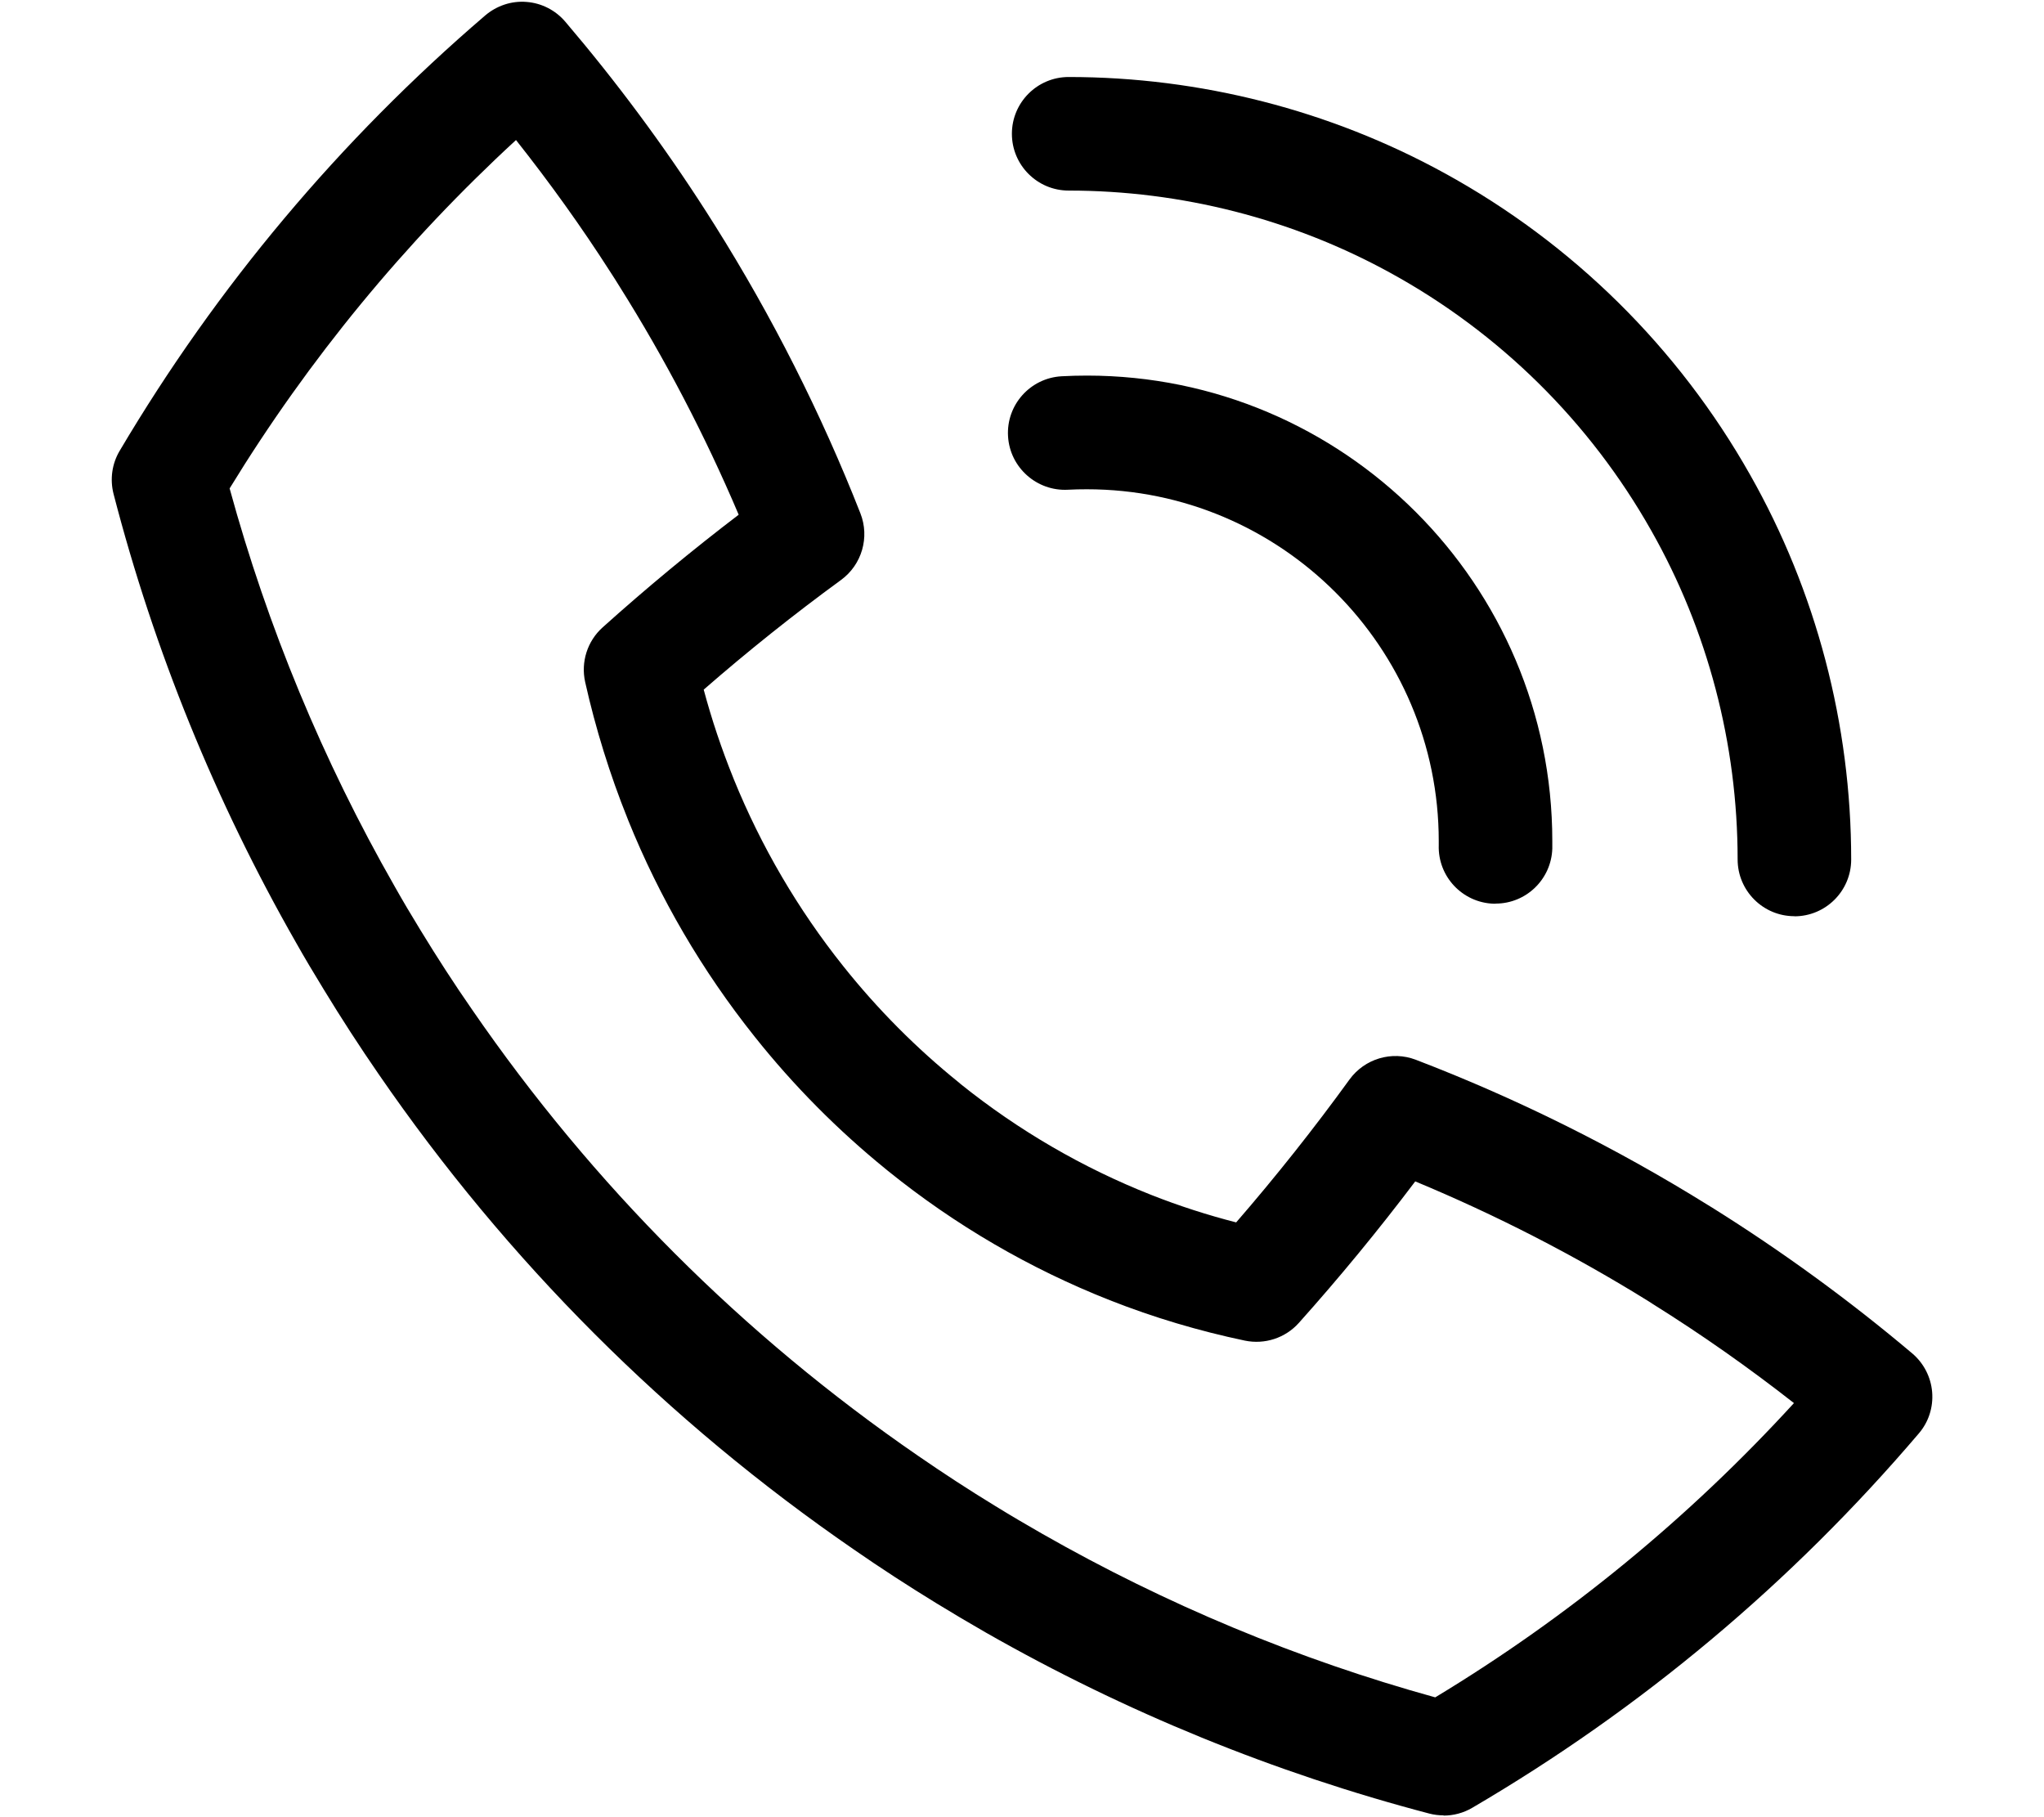 <svg width="18" height="16" viewBox="0 0 18 16" fill="none" xmlns="http://www.w3.org/2000/svg">
<path d="M12.713 15.984C12.671 15.984 12.628 15.979 12.586 15.968C11.222 15.61 9.908 15.074 8.681 14.374C8.533 14.289 8.386 14.202 8.244 14.115C7.996 13.963 7.751 13.804 7.519 13.643C5.875 12.512 4.466 11.103 3.334 9.457C3.167 9.215 3.005 8.965 2.851 8.712C2.766 8.573 2.682 8.433 2.605 8.296C1.897 7.056 1.357 5.728 1 4.349C0.967 4.22 0.986 4.083 1.054 3.969C1.91 2.523 2.993 1.233 4.273 0.136C4.374 0.05 4.505 0.006 4.637 0.017C4.769 0.027 4.892 0.09 4.978 0.191C5.427 0.718 5.844 1.279 6.216 1.859C6.243 1.901 6.269 1.943 6.296 1.985C6.799 2.785 7.231 3.639 7.577 4.52C7.66 4.731 7.59 4.972 7.407 5.106C6.992 5.409 6.586 5.733 6.197 6.072C6.268 6.337 6.355 6.596 6.457 6.848C6.459 6.852 6.46 6.856 6.462 6.861C6.703 7.453 7.027 8.007 7.426 8.507C7.727 8.885 8.07 9.23 8.445 9.532C8.45 9.536 8.456 9.541 8.461 9.546C8.97 9.954 9.534 10.282 10.138 10.521C10.381 10.617 10.632 10.698 10.886 10.763C11.236 10.359 11.571 9.937 11.884 9.505C12.017 9.322 12.256 9.25 12.468 9.331C13.361 9.673 14.227 10.104 15.042 10.611L15.078 10.633C15.697 11.02 16.288 11.451 16.839 11.916C16.941 12.002 17.004 12.125 17.015 12.257C17.026 12.39 16.984 12.521 16.897 12.622C15.775 13.939 14.452 15.047 12.964 15.918C12.887 15.963 12.8 15.986 12.712 15.986L12.713 15.984ZM2.022 4.3C2.356 5.521 2.844 6.699 3.474 7.802C3.546 7.93 3.623 8.06 3.703 8.19C3.848 8.428 4 8.663 4.157 8.889C5.221 10.435 6.542 11.757 8.086 12.819C8.305 12.97 8.533 13.119 8.766 13.261C8.899 13.343 9.037 13.424 9.177 13.504C10.267 14.126 11.431 14.611 12.639 14.945C13.812 14.236 14.872 13.366 15.798 12.354C15.4 12.042 14.983 11.749 14.554 11.481C14.541 11.473 14.529 11.465 14.517 11.457C13.863 11.051 13.173 10.697 12.463 10.402C12.139 10.831 11.795 11.249 11.438 11.648C11.319 11.781 11.138 11.84 10.963 11.804C10.558 11.719 10.158 11.6 9.773 11.448C9.068 11.17 8.411 10.787 7.819 10.309C7.813 10.304 7.808 10.3 7.802 10.295C7.377 9.95 6.988 9.558 6.646 9.128C6.184 8.549 5.809 7.908 5.532 7.222C5.53 7.218 5.529 7.214 5.527 7.209C5.371 6.821 5.245 6.416 5.153 6.005C5.114 5.829 5.172 5.645 5.307 5.524C5.691 5.179 6.093 4.846 6.505 4.532C6.209 3.834 5.855 3.156 5.45 2.513C5.425 2.472 5.401 2.435 5.377 2.398C5.121 1.998 4.841 1.608 4.544 1.233C3.564 2.135 2.718 3.164 2.023 4.299L2.022 4.3Z" fill="black"/>
<path d="M13.17 7.957C13.165 7.957 13.159 7.957 13.154 7.957C12.878 7.948 12.661 7.717 12.67 7.441C12.67 7.429 12.67 7.417 12.67 7.406C12.67 5.698 11.28 4.308 9.572 4.308C9.516 4.308 9.46 4.309 9.405 4.312C9.131 4.327 8.893 4.117 8.877 3.841C8.861 3.565 9.072 3.329 9.348 3.313C9.422 3.309 9.497 3.307 9.572 3.307C11.831 3.307 13.67 5.145 13.67 7.405C13.67 7.427 13.67 7.45 13.67 7.472C13.661 7.743 13.439 7.956 13.171 7.956L13.17 7.957Z" fill="black"/>
<path d="M15.802 8.067C15.526 8.067 15.302 7.843 15.302 7.567C15.302 6.551 15.039 5.549 14.541 4.671C14 3.714 13.205 2.929 12.241 2.401C11.379 1.928 10.401 1.678 9.411 1.678C9.135 1.678 8.911 1.454 8.911 1.178C8.911 0.902 9.135 0.678 9.411 0.678C10.569 0.678 11.713 0.971 12.722 1.525C13.849 2.143 14.779 3.061 15.411 4.179C15.994 5.207 16.302 6.379 16.302 7.568C16.302 7.844 16.078 8.068 15.802 8.068V8.067Z" fill="black"/>
</svg>
